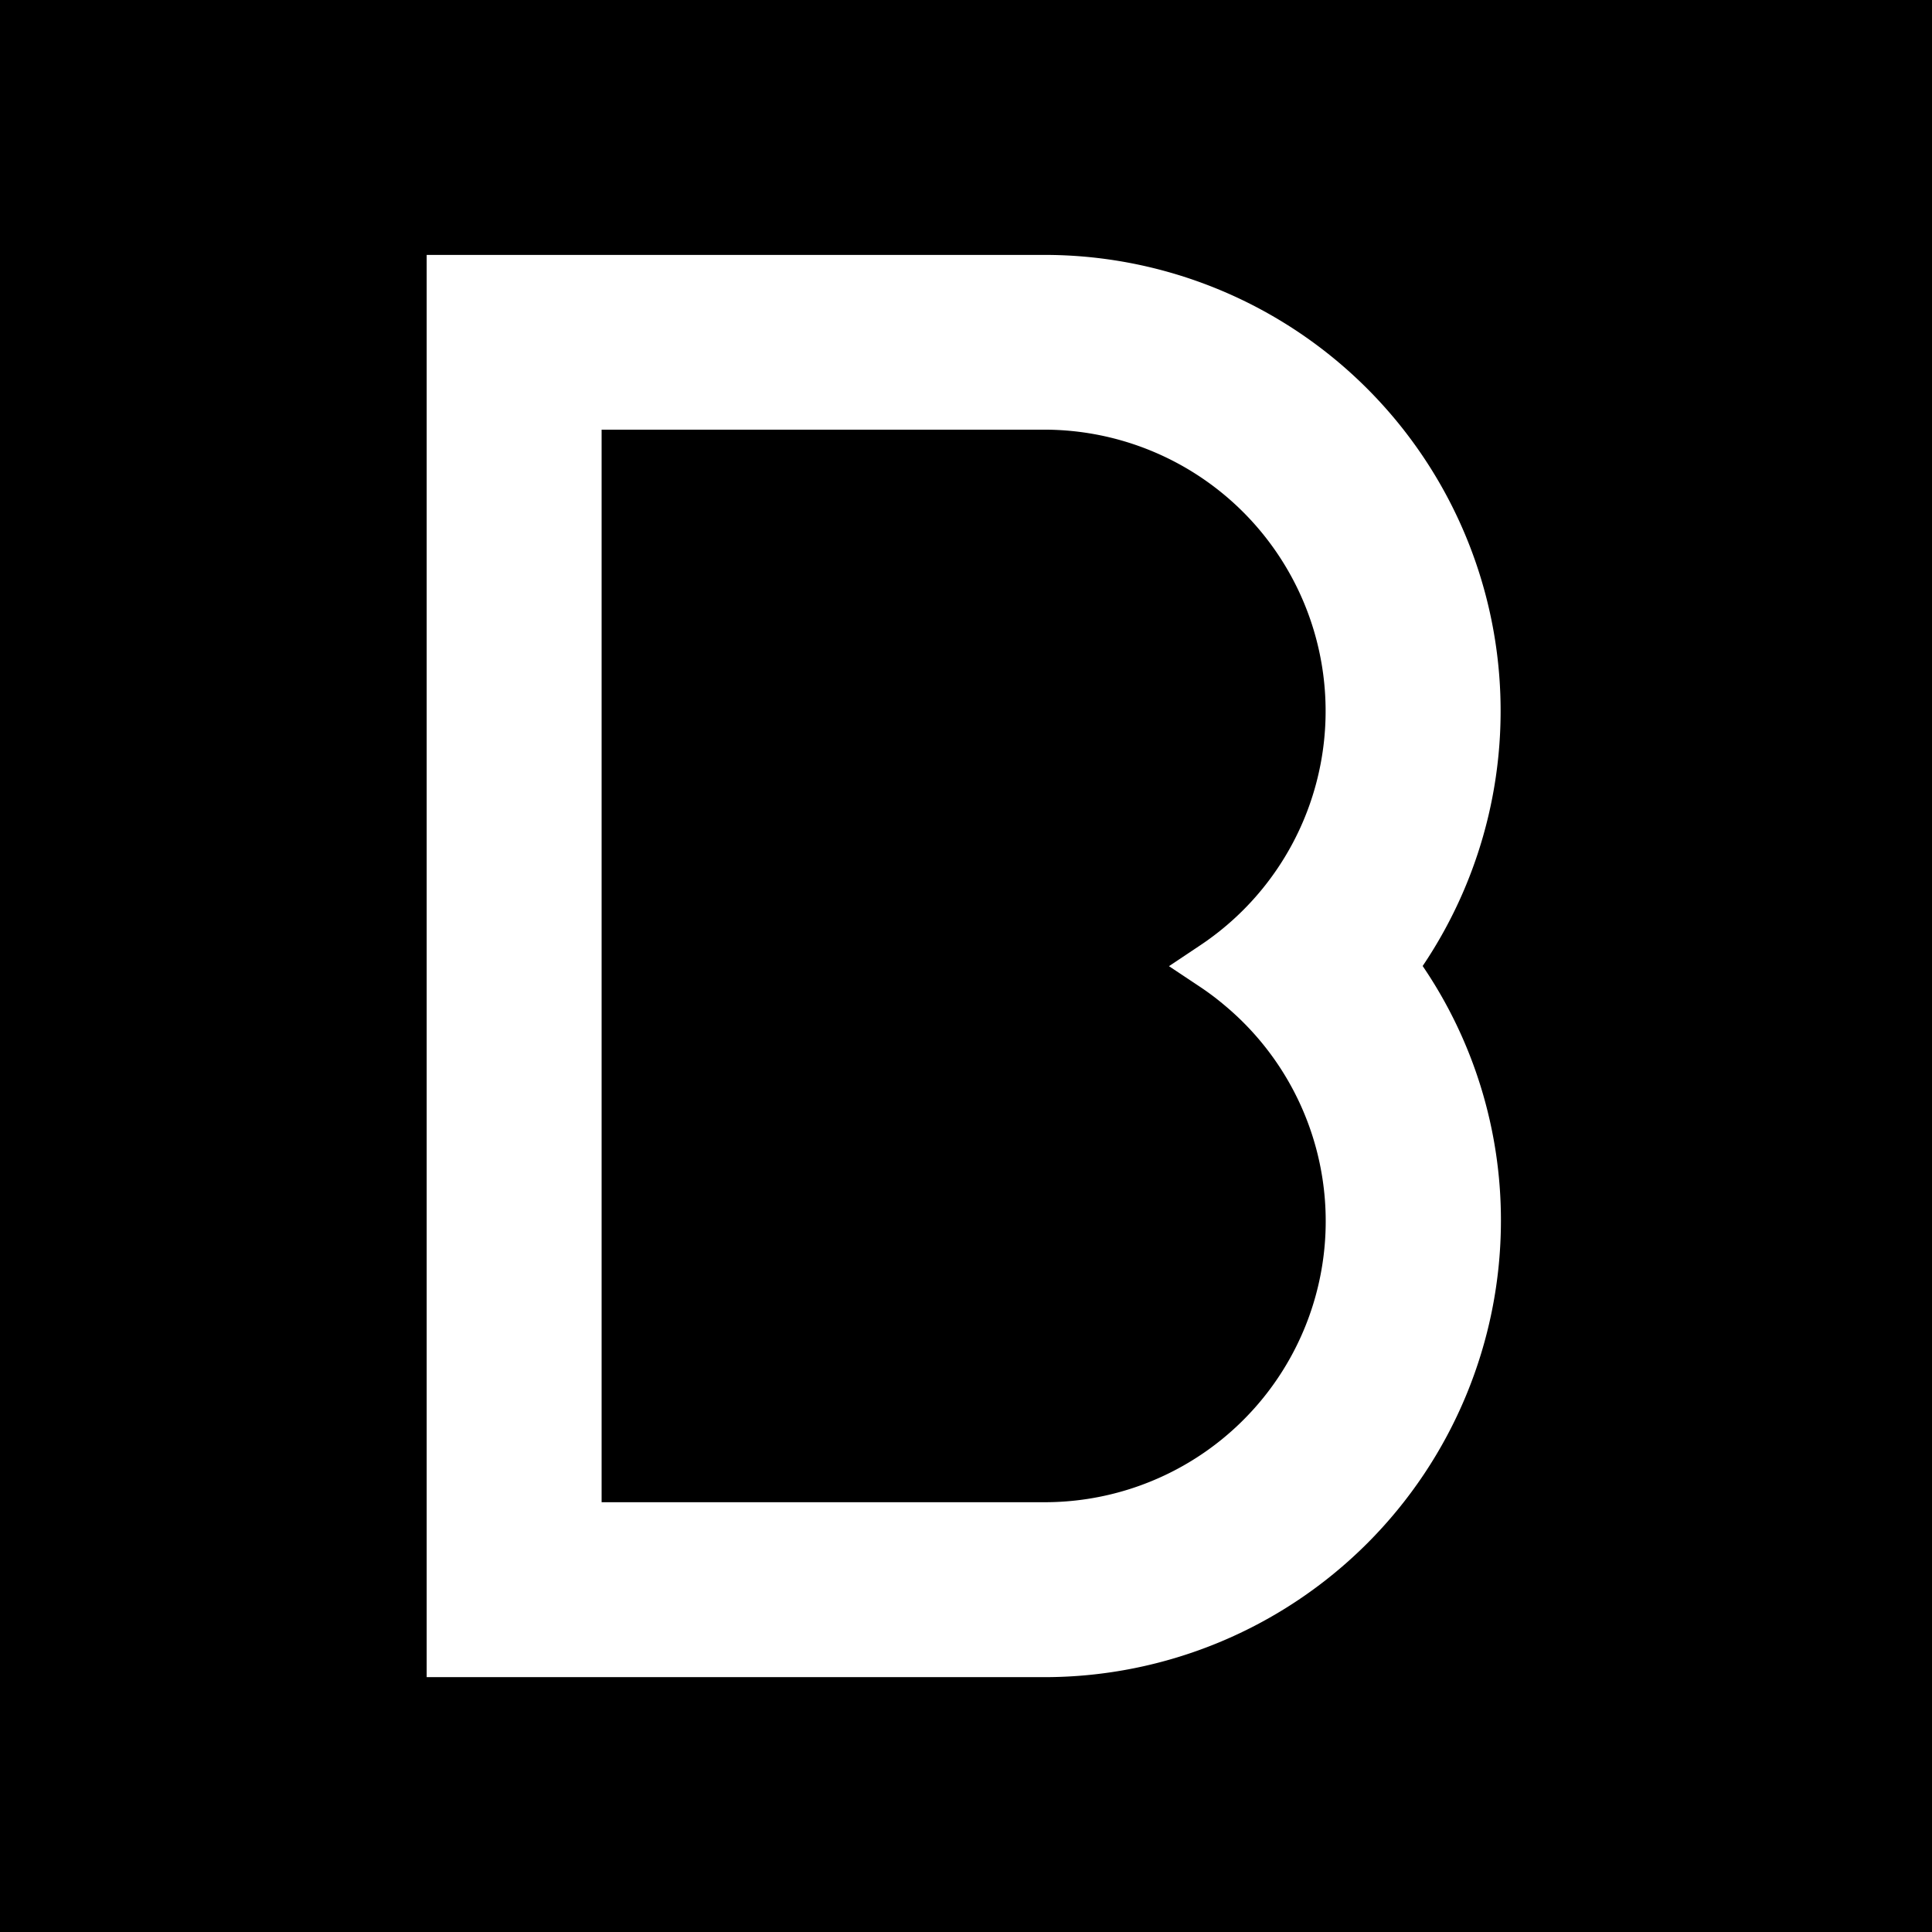 <svg xmlns="http://www.w3.org/2000/svg" xmlns:xlink="http://www.w3.org/1999/xlink" width="33" height="33" viewBox="0 0 33 33">
  <rect x="0" y="0" width="33" height="33" fill="#808080" stroke="none"/>
  <defs>
    <clipPath id="clip-favicon2">
      <rect width="33" height="33"/>
    </clipPath>
  </defs>
  <g id="favicon2" clip-path="url(#clip-favicon2)">
    <rect width="33" height="33" fill="#fff"/>
    <rect id="Rectangle_574" data-name="Rectangle 574" width="33" height="33"/>
    <path id="Tracé_1319" data-name="Tracé 1319" d="M18.349,16.514a7.719,7.719,0,0,0-1.337-4.353A7.79,7.79,0,0,0,10.555.015H0V24.308H10.555a7.8,7.8,0,0,0,7.794-7.794M13.214,12.52a4.535,4.535,0,0,1,.4.3,4.8,4.8,0,0,1-3.06,8.5H2.988V3h7.567a4.807,4.807,0,0,1,2.657,8.808l-.533.356Z" transform="translate(7.288 4.339)" fill="#fff"/>
  </g>
</svg>
